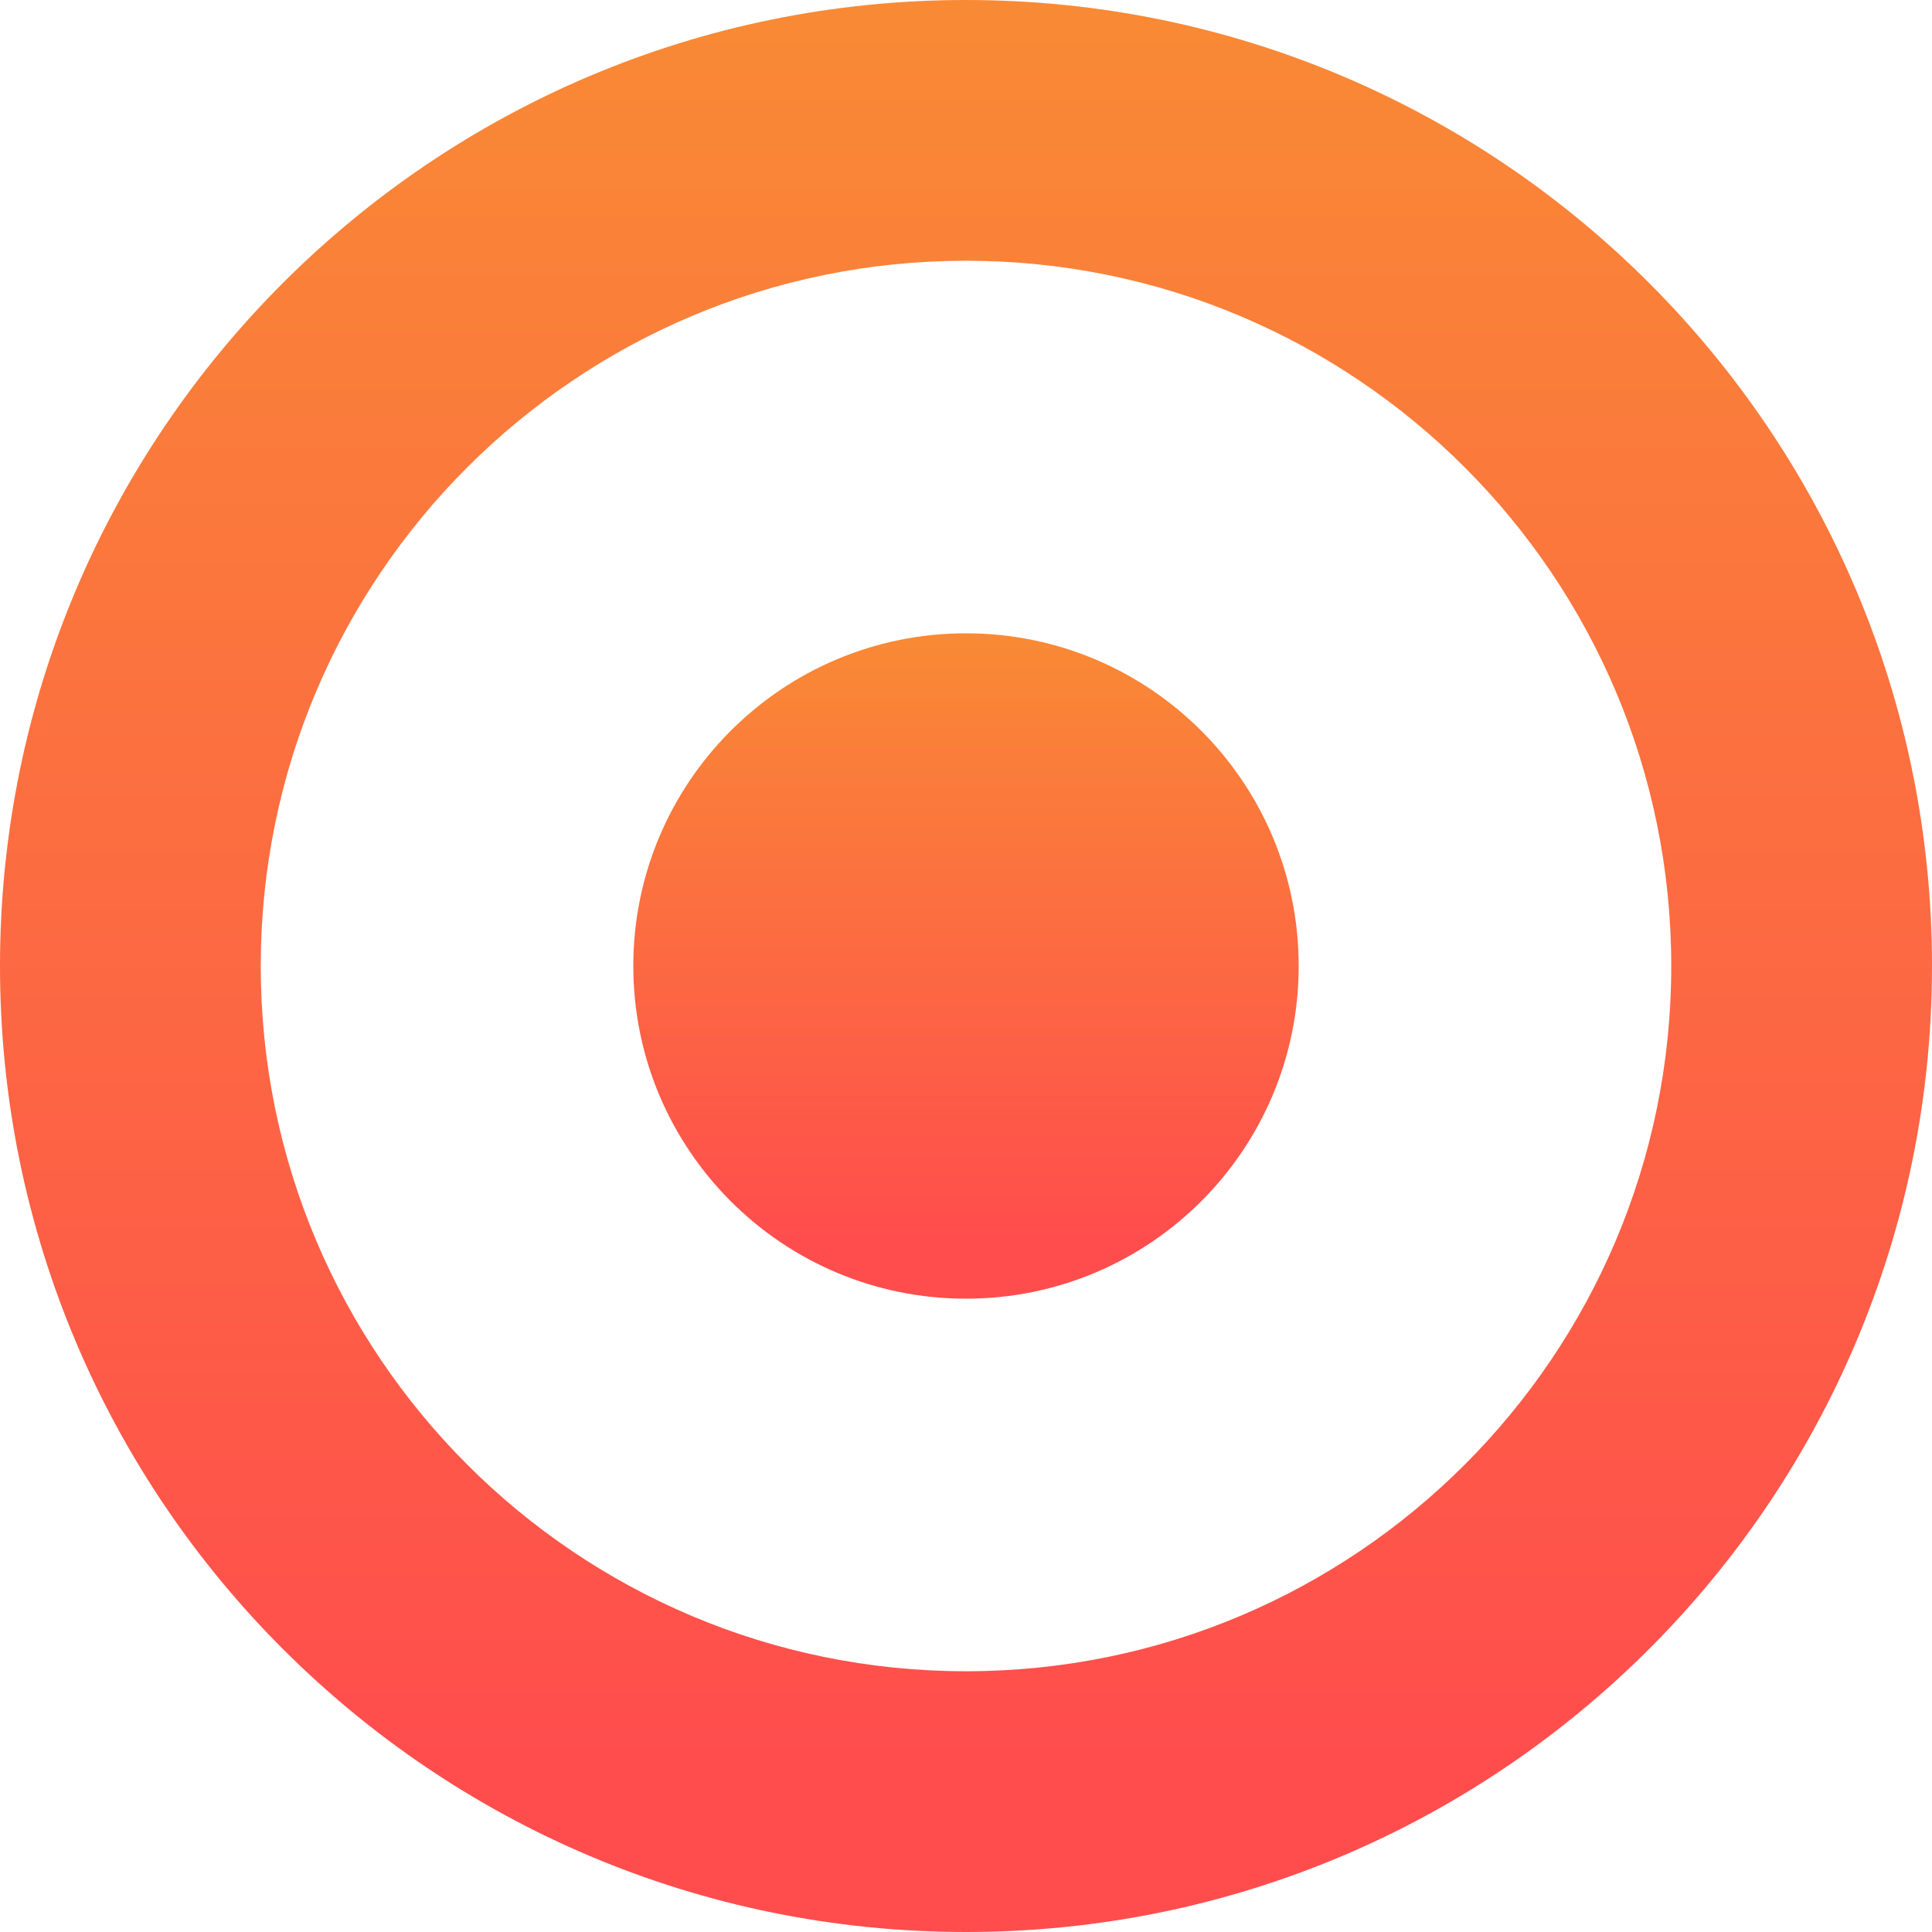 <svg width="50" height="50" viewBox="0 0 50 50" fill="none" xmlns="http://www.w3.org/2000/svg">
<path d="M25 0C11.193 0 0 11.193 0 25C0 38.807 11.193 50 25 50C38.807 50 50 38.807 50 25C50 11.193 38.807 0 25 0ZM25 43.252C14.92 43.252 6.748 35.08 6.748 25C6.748 14.92 14.92 6.748 25 6.748C35.08 6.748 43.252 14.92 43.252 25C43.252 35.08 35.08 43.252 25 43.252Z" fill="url(#paint0_linear_404_1696)"/>
<path d="M25 33.61C29.755 33.61 33.61 29.755 33.61 25C33.61 20.245 29.755 16.39 25 16.39C20.245 16.39 16.39 20.245 16.39 25C16.39 29.755 20.245 33.61 25 33.61Z" fill="url(#paint1_linear_404_1696)"/>
<defs>
<linearGradient id="paint0_linear_404_1696" x1="25.002" y1="-14.97" x2="25.002" y2="45.627" gradientUnits="userSpaceOnUse">
<stop stop-color="#F79E2D"/>
<stop offset="1" stop-color="#FF4D4D"/>
</linearGradient>
<linearGradient id="paint1_linear_404_1696" x1="25.001" y1="11.235" x2="25.001" y2="32.104" gradientUnits="userSpaceOnUse">
<stop stop-color="#F79E2D"/>
<stop offset="1" stop-color="#FF4D4D"/>
</linearGradient>
</defs>
</svg>
